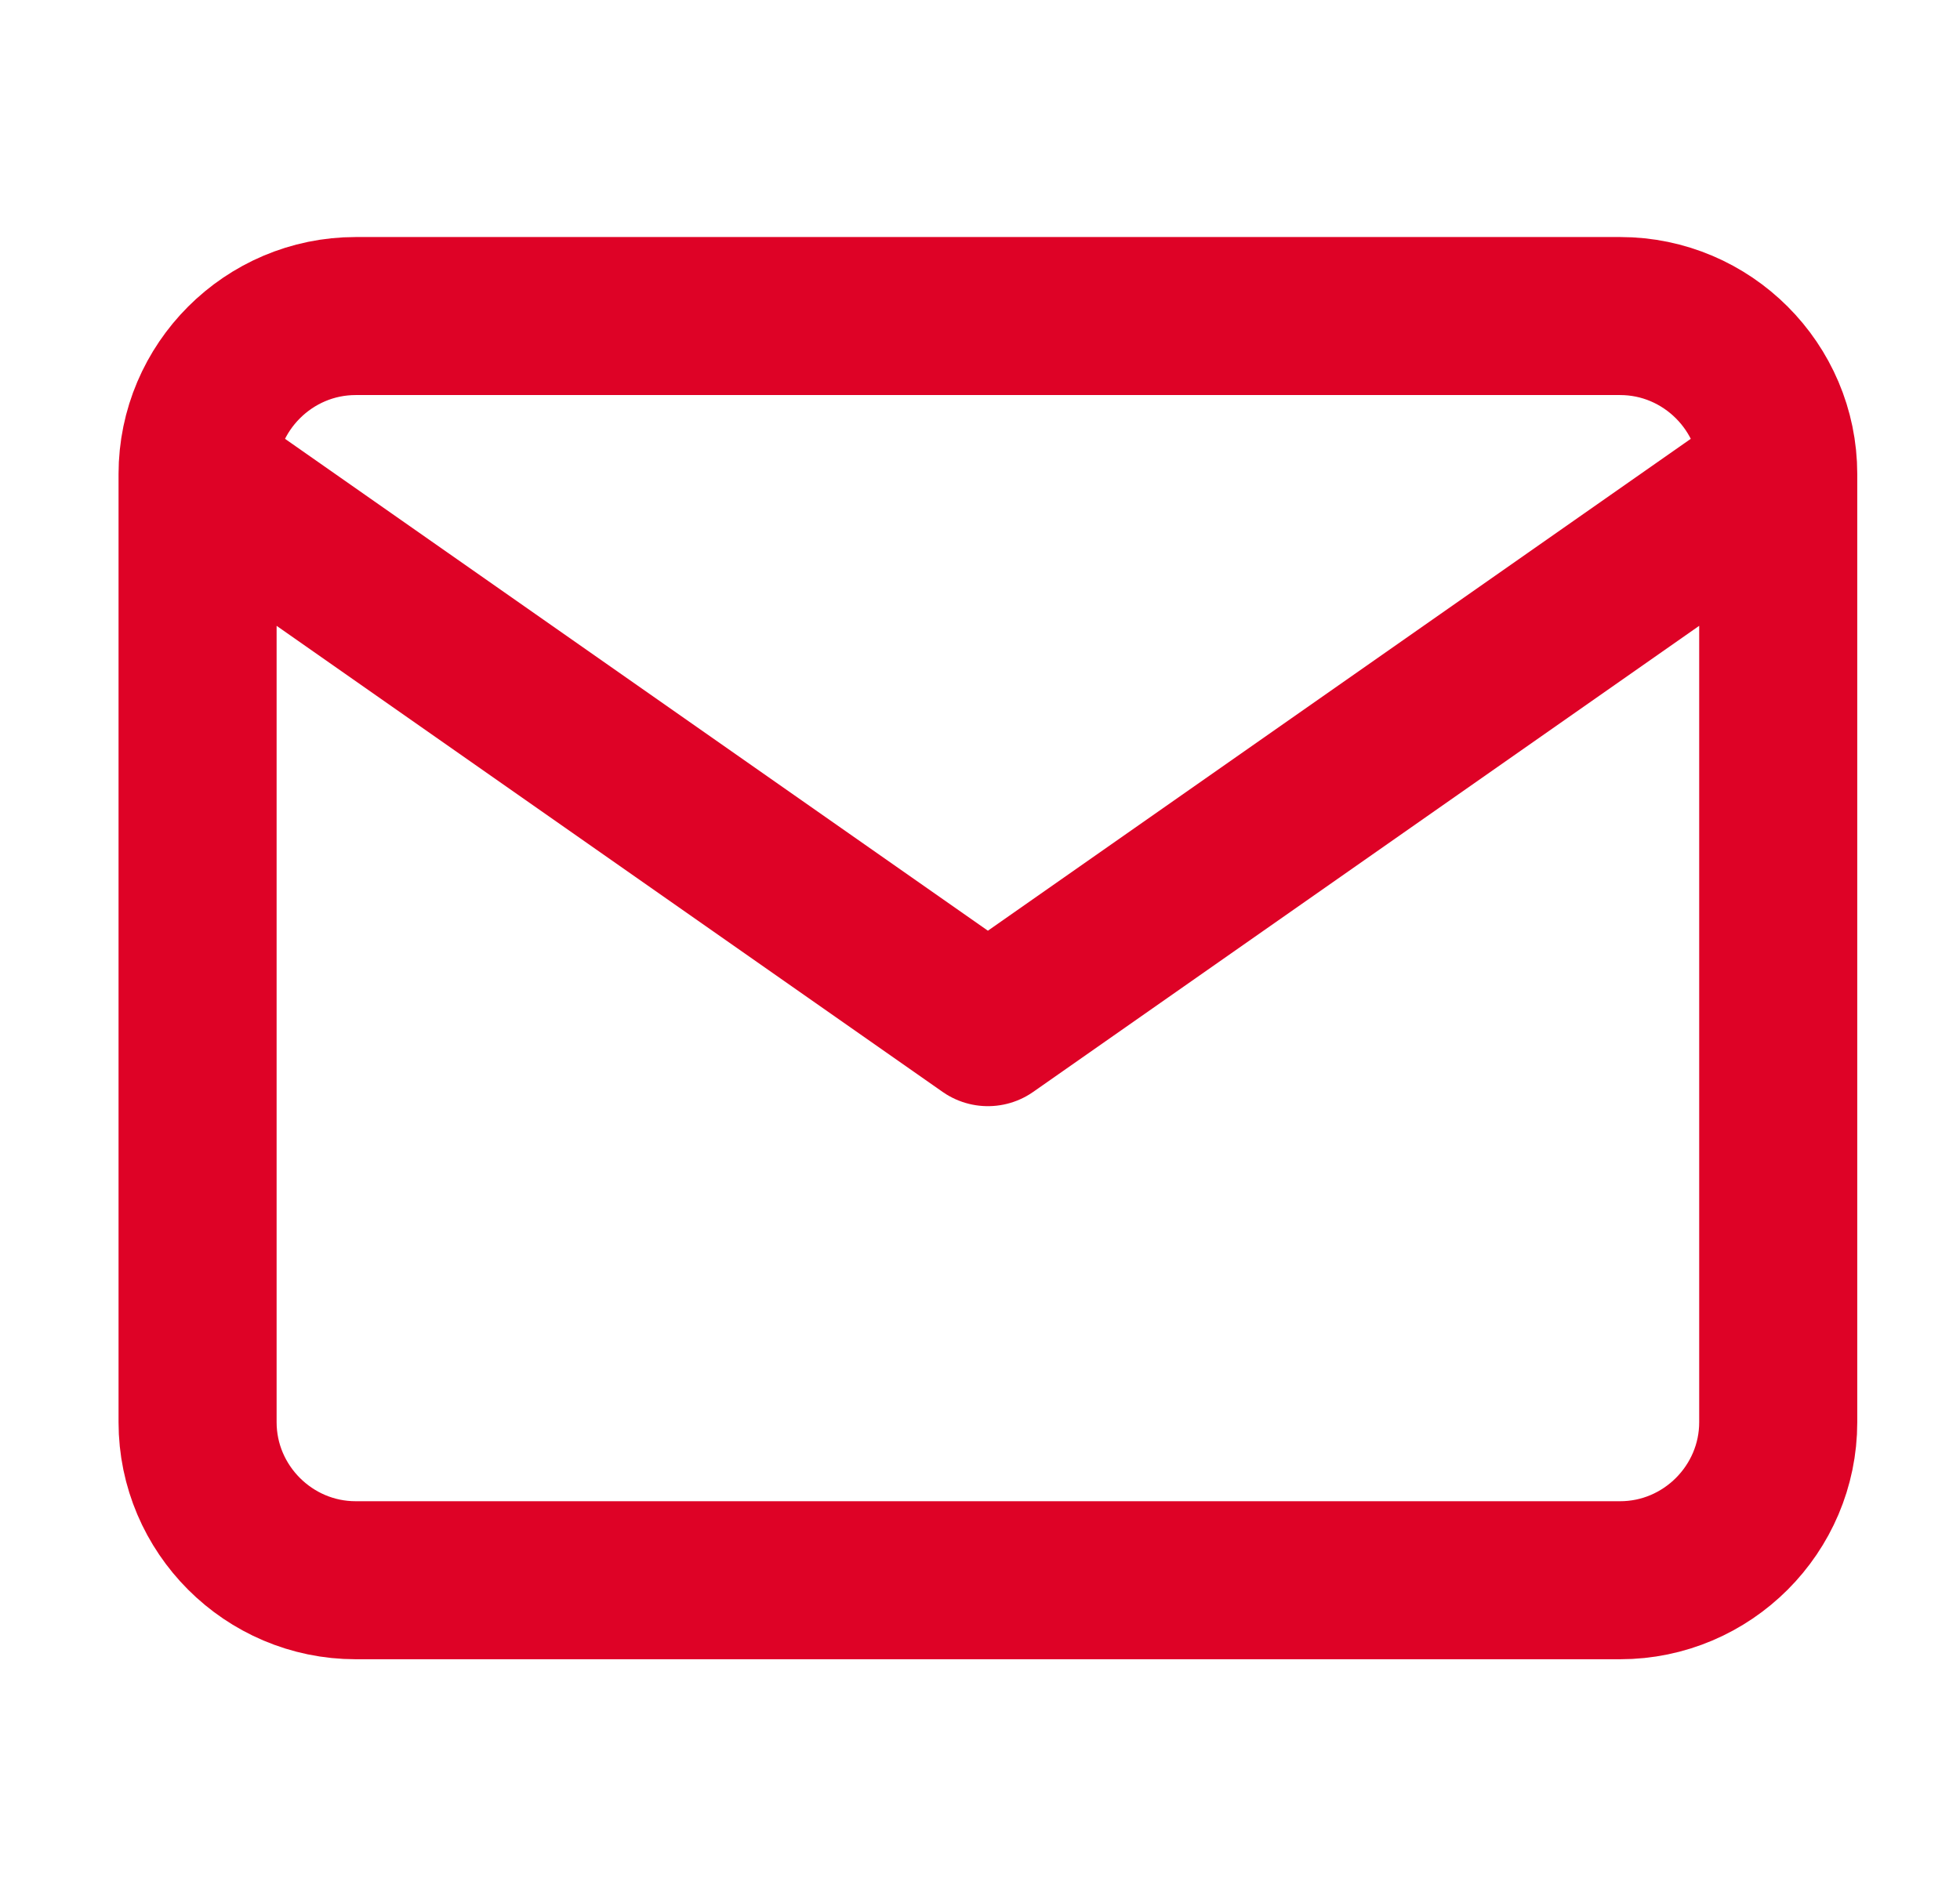 <svg xmlns="http://www.w3.org/2000/svg" width="31" height="30" viewBox="0 0 31 30" fill="none"><path d="M28.125 7.5C28.125 6.125 27 5 25.625 5H5.625C4.25 5 3.125 6.125 3.125 7.5M28.125 7.5V22.5C28.125 23.875 27 25 25.625 25H5.625C4.25 25 3.125 23.875 3.125 22.5V7.5M28.125 7.5L15.625 16.25L3.125 7.5" stroke="#DE0226" stroke-width="2.5" stroke-linecap="round" stroke-linejoin="round"></path></svg>